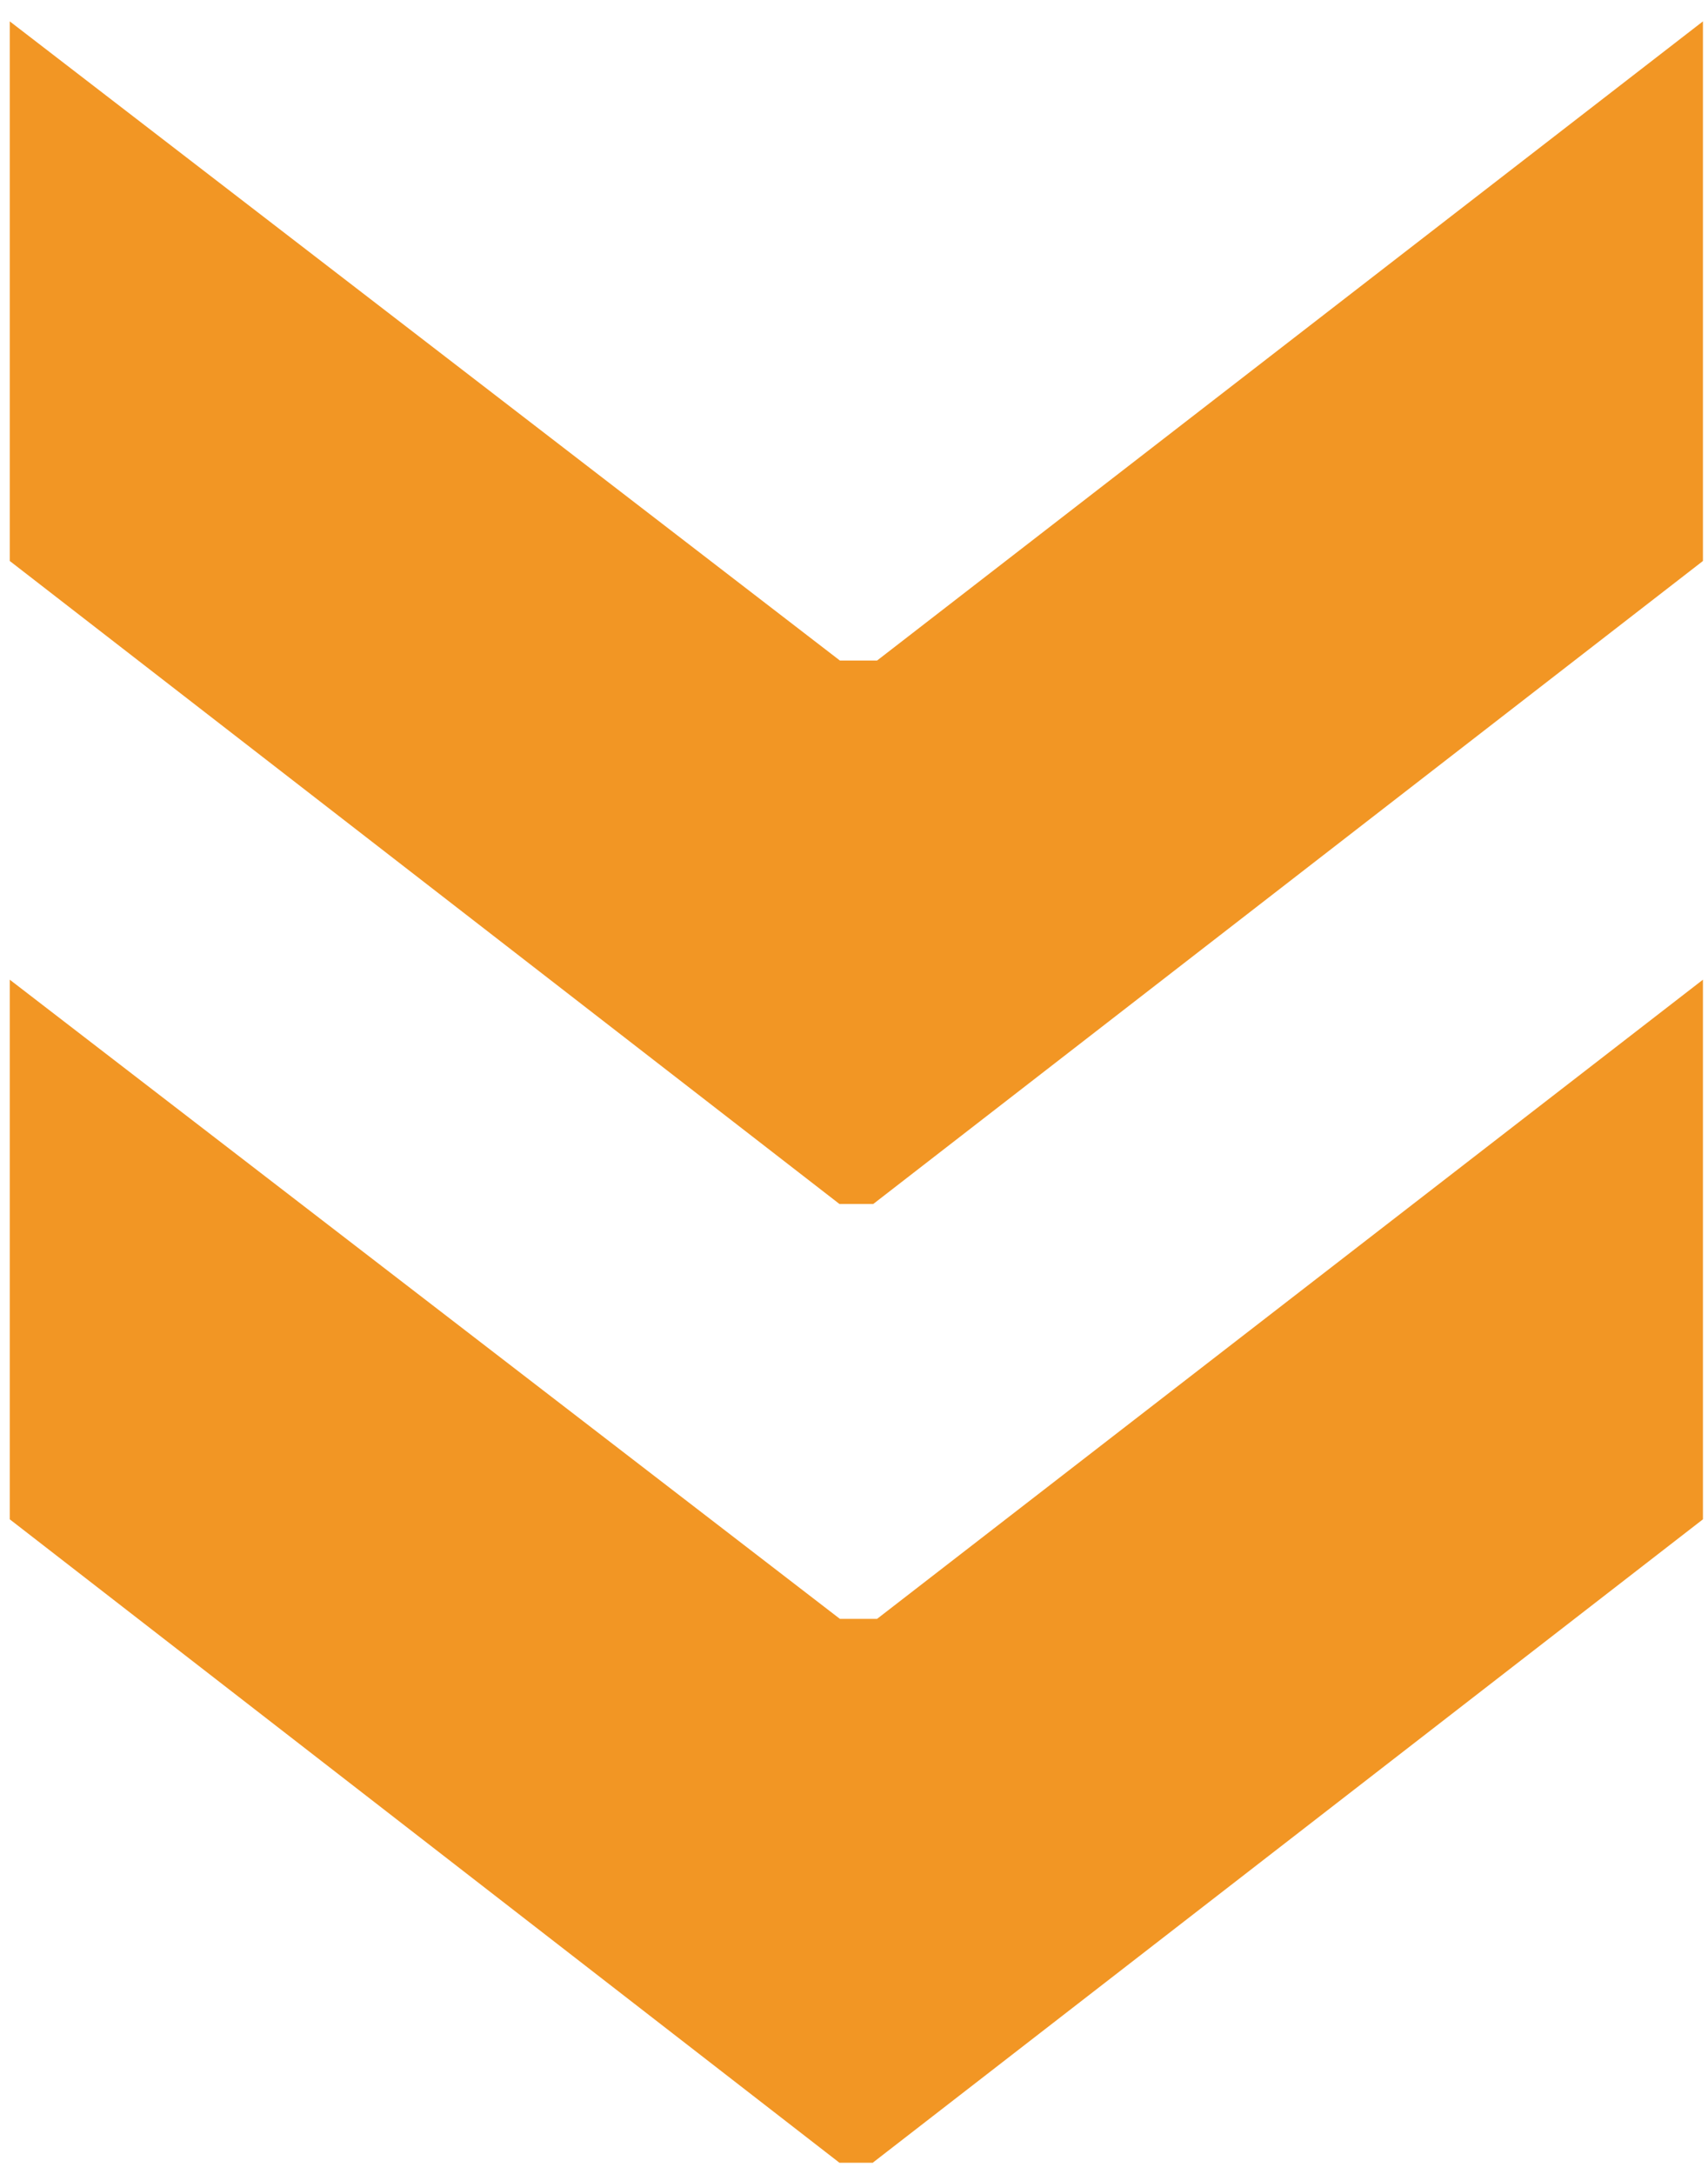 <?xml version="1.0" encoding="UTF-8"?>
<svg xmlns="http://www.w3.org/2000/svg" id="Layer_1" version="1.1" viewBox="0 0 39.76 50.88" width="44" height="56">
  
  <defs>
    <style>
      .st0 {
        fill: #f29624;
      }
    </style>
  </defs>
  <path class="st0" d="M20.32,28.18h-.78L.12,13.13V.5l19.43,14.96h.87L39.75.5v12.63l-19.42,15.05ZM20.32,50.62h-.78L.12,35.56v-12.63l19.43,14.96h.87l19.33-14.96v12.63l-19.42,15.05Z"/>
</svg>
